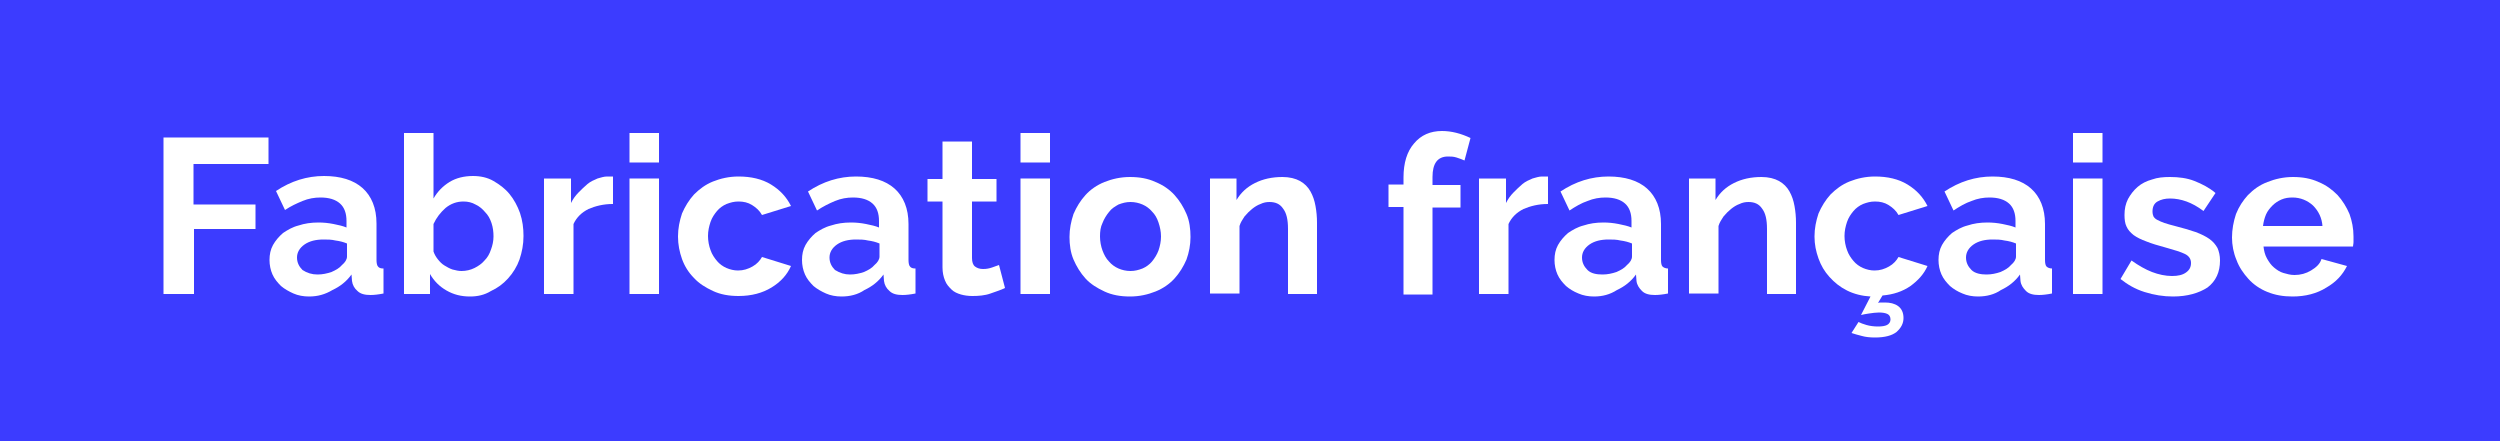 <?xml version="1.0" encoding="utf-8"?>
<!-- Generator: $$$/GeneralStr/196=Adobe Illustrator 27.6.0, SVG Export Plug-In . SVG Version: 6.00 Build 0)  -->
<svg version="1.1" id="Calque_2_00000073685508783658468770000000953326358043129770_"
	 xmlns="http://www.w3.org/2000/svg" xmlns:xlink="http://www.w3.org/1999/xlink" x="0px" y="0px" viewBox="0 0 500 88.2"
	 style="enable-background:new 0 0 500 88.2;" xml:space="preserve">
<style type="text/css">
	.st0{fill:#3C3CFF;}
	.st1{enable-background:new    ;}
	.st2{fill:#FFFFFF;}
</style>
<g id="Calque_1-2">
	<g id="Fabrication_FR">
		<g id="Groupe_14485">
			<rect id="Rectangle_30" y="0" class="st0" width="500" height="88.2"/>
			<g id="Fabrication_française">
				<g class="st1">
					<path class="st2" d="M32.7,58.8V27.5h21v5.3h-15v8.1h12.4v4.9H38.8v13H32.7z"/>
				</g>
				<g class="st1">
					<path class="st2" d="M61.8,59.3c-1.1,0-2.2-0.2-3.1-0.6s-1.8-0.9-2.5-1.5c-0.7-0.7-1.3-1.4-1.7-2.3c-0.4-0.9-0.6-1.9-0.6-2.9
						c0-1.1,0.2-2.1,0.7-3s1.2-1.7,2-2.4c0.9-0.6,1.9-1.2,3.1-1.5c1.2-0.4,2.5-0.6,4-0.6c1,0,2,0.1,3,0.3c1,0.2,1.9,0.4,2.6,0.7
						v-1.3c0-1.5-0.4-2.7-1.3-3.5c-0.9-0.8-2.2-1.2-3.9-1.2c-1.2,0-2.4,0.2-3.6,0.7S58.2,41.2,57,42l-1.8-3.8c3-2,6.2-3,9.6-3
						c3.3,0,5.9,0.8,7.7,2.4c1.8,1.6,2.8,4,2.8,7.1V52c0,0.6,0.1,1.1,0.3,1.3c0.2,0.3,0.6,0.4,1.1,0.4v5c-1,0.2-1.9,0.3-2.6,0.3
						c-1.1,0-2-0.2-2.6-0.8c-0.6-0.5-1-1.2-1.1-2l-0.1-1.3c-1,1.4-2.3,2.4-3.8,3.1C65,58.9,63.5,59.3,61.8,59.3z M63.5,54.9
						c1,0,1.9-0.2,2.8-0.5c0.9-0.4,1.6-0.8,2.1-1.4c0.6-0.5,1-1.1,1-1.7v-2.6c-0.7-0.3-1.5-0.5-2.3-0.6c-0.8-0.2-1.6-0.2-2.4-0.2
						c-1.5,0-2.8,0.3-3.8,1c-1,0.7-1.5,1.6-1.5,2.6c0,1,0.4,1.8,1.1,2.5C61.4,54.6,62.4,54.9,63.5,54.9z"/>
					<path class="st2" d="M94,59.3c-1.8,0-3.3-0.4-4.7-1.2c-1.4-0.8-2.5-1.9-3.3-3.3v4h-5.2V26.6h5.9v13.1c0.8-1.4,1.9-2.5,3.2-3.3
						c1.3-0.8,2.9-1.2,4.7-1.2c1.5,0,2.9,0.3,4.1,1s2.3,1.5,3.2,2.6c0.9,1.1,1.6,2.4,2.1,3.8c0.5,1.5,0.7,3,0.7,4.6
						c0,1.7-0.3,3.2-0.8,4.7c-0.5,1.4-1.3,2.7-2.3,3.8c-1,1.1-2.1,1.9-3.4,2.5C96.9,59,95.5,59.3,94,59.3z M92.3,54.2
						c0.9,0,1.8-0.2,2.6-0.6c0.8-0.4,1.5-0.9,2-1.5c0.6-0.6,1-1.3,1.3-2.2c0.3-0.8,0.5-1.7,0.5-2.6c0-0.9-0.1-1.8-0.4-2.7
						c-0.3-0.9-0.7-1.6-1.3-2.2c-0.5-0.6-1.2-1.2-1.9-1.5c-0.7-0.4-1.5-0.6-2.4-0.6c-1.3,0-2.5,0.4-3.6,1.3c-1,0.9-1.8,1.9-2.4,3.2
						v5.5c0.2,0.6,0.5,1.1,0.9,1.6c0.4,0.5,0.8,0.9,1.3,1.2c0.5,0.3,1,0.6,1.6,0.8C91.2,54.1,91.8,54.2,92.3,54.2z"/>
					<path class="st2" d="M122.5,40.8c-1.8,0-3.4,0.4-4.8,1c-1.4,0.7-2.4,1.7-3,3v14h-5.9V35.7h5.4v4.9c0.4-0.8,0.9-1.5,1.5-2.1
						c0.6-0.6,1.2-1.2,1.8-1.7c0.6-0.5,1.3-0.8,2-1.1c0.7-0.2,1.3-0.4,1.9-0.4c0.3,0,0.6,0,0.7,0c0.2,0,0.3,0,0.5,0V40.8z"/>
					<path class="st2" d="M125.9,32.5v-5.9h5.9v5.9H125.9z M125.9,58.8V35.7h5.9v23.1H125.9z"/>
					<path class="st2" d="M135.6,47.3c0-1.6,0.3-3.1,0.8-4.6c0.6-1.4,1.4-2.7,2.4-3.8c1.1-1.1,2.3-2,3.8-2.6s3.2-1,5.1-1
						c2.5,0,4.7,0.5,6.5,1.6c1.8,1.1,3.1,2.5,4,4.3l-5.8,1.8c-0.5-0.9-1.2-1.5-2-2c-0.8-0.5-1.7-0.7-2.7-0.7c-0.9,0-1.6,0.2-2.4,0.5
						c-0.7,0.3-1.4,0.8-1.9,1.4c-0.5,0.6-1,1.3-1.3,2.2c-0.3,0.9-0.5,1.8-0.5,2.8s0.2,2,0.5,2.8c0.3,0.9,0.8,1.6,1.3,2.2
						c0.5,0.6,1.2,1.1,1.9,1.4c0.7,0.3,1.5,0.5,2.3,0.5c1.1,0,2-0.3,2.9-0.8c0.9-0.5,1.5-1.2,1.9-1.9l5.8,1.8
						c-0.8,1.8-2.1,3.2-3.9,4.3c-1.8,1.1-4,1.7-6.6,1.7c-1.9,0-3.6-0.3-5.1-1s-2.8-1.5-3.8-2.6c-1.1-1.1-1.9-2.4-2.4-3.8
						C135.9,50.4,135.6,48.9,135.6,47.3z"/>
				</g>
				<g class="st1">
					<path class="st2" d="M168.3,59.3c-1.1,0-2.2-0.2-3.1-0.6s-1.8-0.9-2.5-1.5c-0.7-0.7-1.3-1.4-1.7-2.3c-0.4-0.9-0.6-1.9-0.6-2.9
						c0-1.1,0.2-2.1,0.7-3s1.2-1.7,2-2.4c0.9-0.6,1.9-1.2,3.1-1.5c1.2-0.4,2.5-0.6,4-0.6c1,0,2,0.1,3,0.3c1,0.2,1.9,0.4,2.6,0.7
						v-1.3c0-1.5-0.4-2.7-1.3-3.5c-0.9-0.8-2.2-1.2-3.9-1.2c-1.2,0-2.4,0.2-3.6,0.7s-2.4,1.1-3.6,1.9l-1.8-3.8c3-2,6.2-3,9.6-3
						c3.3,0,5.9,0.8,7.7,2.4c1.8,1.6,2.8,4,2.8,7.1V52c0,0.6,0.1,1.1,0.3,1.3c0.2,0.3,0.6,0.4,1.1,0.4v5c-1,0.2-1.9,0.3-2.6,0.3
						c-1.1,0-2-0.2-2.6-0.8c-0.6-0.5-1-1.2-1.1-2l-0.1-1.3c-1,1.4-2.3,2.4-3.8,3.1C171.6,58.9,170,59.3,168.3,59.3z M170,54.9
						c1,0,1.9-0.2,2.8-0.5c0.9-0.4,1.6-0.8,2.1-1.4c0.6-0.5,1-1.1,1-1.7v-2.6c-0.7-0.3-1.5-0.5-2.3-0.6c-0.8-0.2-1.6-0.2-2.4-0.2
						c-1.5,0-2.8,0.3-3.8,1c-1,0.7-1.5,1.6-1.5,2.6c0,1,0.4,1.8,1.1,2.5C168,54.6,168.9,54.9,170,54.9z"/>
				</g>
				<g class="st1">
					<path class="st2" d="M201,57.6c-0.8,0.4-1.8,0.7-2.9,1.1c-1.1,0.4-2.4,0.5-3.6,0.5c-0.8,0-1.6-0.1-2.3-0.3
						c-0.7-0.2-1.4-0.5-1.9-1c-0.5-0.5-1-1-1.3-1.8c-0.3-0.7-0.5-1.6-0.5-2.6V40.3h-3v-4.5h3v-7.5h5.9v7.5h4.9v4.5h-4.9v11.3
						c0,0.8,0.2,1.4,0.6,1.7c0.4,0.3,0.9,0.5,1.6,0.5s1.2-0.1,1.8-0.3c0.6-0.2,1.1-0.4,1.4-0.5L201,57.6z"/>
					<path class="st2" d="M204.1,32.5v-5.9h5.9v5.9H204.1z M204.1,58.8V35.7h5.9v23.1H204.1z"/>
					<path class="st2" d="M226,59.3c-1.9,0-3.6-0.3-5.1-1s-2.8-1.5-3.8-2.6c-1-1.1-1.8-2.4-2.4-3.8c-0.6-1.4-0.8-3-0.8-4.5
						c0-1.6,0.3-3.1,0.8-4.6c0.6-1.4,1.4-2.7,2.4-3.8c1-1.1,2.3-2,3.8-2.6s3.2-1,5.1-1c1.9,0,3.6,0.3,5.1,1c1.5,0.6,2.8,1.5,3.8,2.6
						c1,1.1,1.8,2.4,2.4,3.8c0.6,1.4,0.8,3,0.8,4.6c0,1.6-0.3,3.1-0.8,4.5c-0.6,1.4-1.4,2.7-2.4,3.8c-1,1.1-2.3,2-3.8,2.6
						S227.9,59.3,226,59.3z M220,47.3c0,1,0.2,2,0.5,2.8c0.3,0.8,0.7,1.6,1.3,2.2c0.5,0.6,1.2,1.1,1.9,1.4c0.7,0.3,1.5,0.5,2.4,0.5
						c0.9,0,1.6-0.2,2.4-0.5c0.7-0.3,1.4-0.8,1.9-1.4c0.5-0.6,1-1.4,1.3-2.2c0.3-0.9,0.5-1.8,0.5-2.8c0-1-0.2-1.9-0.5-2.8
						c-0.3-0.9-0.7-1.6-1.3-2.2c-0.5-0.6-1.2-1.1-1.9-1.4c-0.7-0.3-1.5-0.5-2.4-0.5c-0.9,0-1.6,0.2-2.4,0.5
						c-0.7,0.4-1.4,0.8-1.9,1.5c-0.5,0.6-1,1.4-1.3,2.2C220.1,45.4,220,46.3,220,47.3z"/>
					<path class="st2" d="M263.5,58.8h-5.9v-13c0-1.9-0.3-3.2-1-4.1c-0.6-0.9-1.5-1.3-2.7-1.3c-0.6,0-1.2,0.1-1.8,0.4
						c-0.6,0.2-1.2,0.6-1.7,1c-0.5,0.4-1,0.9-1.5,1.5c-0.4,0.6-0.8,1.2-1,1.9v13.5h-5.9V35.7h5.3V40c0.9-1.5,2.1-2.6,3.7-3.4
						c1.6-0.8,3.4-1.2,5.5-1.2c1.4,0,2.6,0.3,3.5,0.8c0.9,0.5,1.6,1.2,2.1,2.1c0.5,0.9,0.8,1.8,1,2.9c0.2,1.1,0.3,2.2,0.3,3.3V58.8z
						"/>
					<path class="st2" d="M280.7,58.8V41.4h-3v-4.5h3v-1.4c0-2.9,0.7-5.2,2.1-6.8c1.4-1.7,3.3-2.5,5.6-2.5c1.9,0,3.8,0.5,5.7,1.4
						l-1.2,4.5c-0.4-0.2-1-0.4-1.6-0.6c-0.6-0.2-1.2-0.2-1.7-0.2c-2.1,0-3.1,1.4-3.1,4.1v1.6h5.6v4.5h-5.6v17.4H280.7z"/>
				</g>
				<g class="st1">
					<path class="st2" d="M309.5,40.8c-1.8,0-3.4,0.4-4.8,1c-1.4,0.7-2.4,1.7-3,3v14h-5.9V35.7h5.4v4.9c0.4-0.8,0.9-1.5,1.5-2.1
						c0.6-0.6,1.2-1.2,1.8-1.7c0.6-0.5,1.3-0.8,2-1.1c0.7-0.2,1.3-0.4,1.9-0.4c0.3,0,0.6,0,0.7,0c0.2,0,0.3,0,0.5,0V40.8z"/>
				</g>
				<g class="st1">
					<path class="st2" d="M318.8,59.3c-1.1,0-2.2-0.2-3.1-0.6c-1-0.4-1.8-0.9-2.5-1.5c-0.7-0.7-1.3-1.4-1.7-2.3
						c-0.4-0.9-0.6-1.9-0.6-2.9c0-1.1,0.2-2.1,0.7-3s1.2-1.7,2-2.4c0.9-0.6,1.9-1.2,3.1-1.5c1.2-0.4,2.5-0.6,4-0.6c1,0,2,0.1,3,0.3
						c1,0.2,1.9,0.4,2.6,0.7v-1.3c0-1.5-0.4-2.7-1.3-3.5c-0.9-0.8-2.2-1.2-3.9-1.2c-1.2,0-2.4,0.2-3.6,0.7c-1.2,0.4-2.4,1.1-3.6,1.9
						l-1.8-3.8c3-2,6.2-3,9.6-3c3.3,0,5.9,0.8,7.7,2.4c1.8,1.6,2.8,4,2.8,7.1V52c0,0.6,0.1,1.1,0.3,1.3s0.6,0.4,1.1,0.4v5
						c-1,0.2-1.9,0.3-2.6,0.3c-1.1,0-2-0.2-2.6-0.8s-1-1.2-1.1-2l-0.1-1.3c-1,1.4-2.3,2.4-3.8,3.1C322,58.9,320.5,59.3,318.8,59.3z
						 M320.5,54.9c1,0,1.9-0.2,2.8-0.5c0.9-0.4,1.6-0.8,2.1-1.4c0.6-0.5,1-1.1,1-1.7v-2.6c-0.7-0.3-1.5-0.5-2.3-0.6
						c-0.8-0.2-1.6-0.2-2.4-0.2c-1.5,0-2.8,0.3-3.8,1s-1.5,1.6-1.5,2.6c0,1,0.4,1.8,1.1,2.5S319.3,54.9,320.5,54.9z"/>
					<path class="st2" d="M359.3,58.8h-5.9v-13c0-1.9-0.3-3.2-1-4.1c-0.6-0.9-1.5-1.3-2.7-1.3c-0.6,0-1.2,0.1-1.8,0.4
						c-0.6,0.2-1.2,0.6-1.7,1c-0.5,0.4-1,0.9-1.5,1.5c-0.4,0.6-0.8,1.2-1,1.9v13.5h-5.9V35.7h5.3V40c0.9-1.5,2.1-2.6,3.7-3.4
						c1.6-0.8,3.4-1.2,5.5-1.2c1.4,0,2.6,0.3,3.5,0.8c0.9,0.5,1.6,1.2,2.1,2.1c0.5,0.9,0.8,1.8,1,2.9c0.2,1.1,0.3,2.2,0.3,3.3V58.8z
						"/>
					<path class="st2" d="M371.7,64.4c0.4,0.2,0.9,0.4,1.6,0.6c0.7,0.2,1.5,0.3,2.3,0.3c0.8,0,1.4-0.1,1.8-0.3
						c0.4-0.2,0.7-0.6,0.7-1.1s-0.2-0.9-0.6-1.1c-0.4-0.2-1-0.3-1.7-0.3c-0.6,0-1.3,0.1-2,0.2c-0.7,0.1-1.2,0.2-1.6,0.3l1.9-3.7
						c-1.7-0.1-3.3-0.5-4.7-1.2c-1.4-0.7-2.5-1.6-3.5-2.7c-1-1.1-1.7-2.3-2.2-3.7c-0.5-1.4-0.8-2.8-0.8-4.4c0-1.6,0.3-3.1,0.8-4.6
						c0.6-1.4,1.4-2.7,2.4-3.8c1.1-1.1,2.3-2,3.8-2.6s3.2-1,5.1-1c2.5,0,4.7,0.5,6.5,1.6c1.8,1.1,3.1,2.5,4,4.3l-5.8,1.8
						c-0.5-0.9-1.2-1.5-2-2s-1.7-0.7-2.7-0.7c-0.9,0-1.6,0.2-2.4,0.5c-0.7,0.3-1.4,0.8-1.9,1.4c-0.5,0.6-1,1.3-1.3,2.2
						c-0.3,0.9-0.5,1.8-0.5,2.8s0.2,2,0.5,2.8c0.3,0.9,0.8,1.6,1.3,2.2c0.5,0.6,1.2,1.1,1.9,1.4c0.7,0.3,1.5,0.5,2.3,0.5
						c1.1,0,2-0.3,2.9-0.8c0.9-0.5,1.5-1.2,1.9-1.9l5.8,1.8c-0.7,1.6-1.9,2.9-3.4,4c-1.6,1.1-3.4,1.7-5.6,1.9l-0.9,1.5
						c0.2-0.1,0.4-0.1,0.7-0.1s0.5,0,0.7,0c1,0,1.9,0.2,2.6,0.7c0.7,0.5,1.1,1.3,1.1,2.4c0,1.1-0.5,2-1.4,2.8
						c-0.9,0.7-2.3,1.1-4.3,1.1c-1,0-1.9-0.1-2.6-0.3c-0.8-0.2-1.5-0.4-2.1-0.6L371.7,64.4z"/>
					<path class="st2" d="M395.6,59.3c-1.1,0-2.2-0.2-3.1-0.6c-1-0.4-1.8-0.9-2.5-1.5c-0.7-0.7-1.3-1.4-1.7-2.3
						c-0.4-0.9-0.6-1.9-0.6-2.9c0-1.1,0.2-2.1,0.7-3s1.2-1.7,2-2.4c0.9-0.6,1.9-1.2,3.1-1.5c1.2-0.4,2.5-0.6,4-0.6c1,0,2,0.1,3,0.3
						c1,0.2,1.9,0.4,2.6,0.7v-1.3c0-1.5-0.4-2.7-1.3-3.5c-0.9-0.8-2.2-1.2-3.9-1.2c-1.2,0-2.4,0.2-3.6,0.7c-1.2,0.4-2.4,1.1-3.6,1.9
						l-1.8-3.8c3-2,6.2-3,9.6-3c3.3,0,5.9,0.8,7.7,2.4c1.8,1.6,2.8,4,2.8,7.1V52c0,0.6,0.1,1.1,0.3,1.3s0.6,0.4,1.1,0.4v5
						c-1,0.2-1.9,0.3-2.6,0.3c-1.1,0-2-0.2-2.6-0.8s-1-1.2-1.1-2l-0.1-1.3c-1,1.4-2.3,2.4-3.8,3.1C398.9,58.9,397.3,59.3,395.6,59.3
						z M397.3,54.9c1,0,1.9-0.2,2.8-0.5c0.9-0.4,1.6-0.8,2.1-1.4c0.6-0.5,1-1.1,1-1.7v-2.6c-0.7-0.3-1.5-0.5-2.3-0.6
						c-0.8-0.2-1.6-0.2-2.4-0.2c-1.5,0-2.8,0.3-3.8,1s-1.5,1.6-1.5,2.6c0,1,0.4,1.8,1.1,2.5S396.2,54.9,397.3,54.9z"/>
					<path class="st2" d="M414.6,32.5v-5.9h5.9v5.9H414.6z M414.6,58.8V35.7h5.9v23.1H414.6z"/>
					<path class="st2" d="M434.6,59.3c-1.9,0-3.8-0.3-5.7-0.9c-1.9-0.6-3.4-1.5-4.8-2.6l2.2-3.7c1.4,1,2.8,1.8,4.1,2.3
						c1.3,0.5,2.7,0.8,4,0.8c1.2,0,2.1-0.2,2.8-0.7s1-1.1,1-1.9s-0.4-1.4-1.2-1.8c-0.8-0.4-2.1-0.8-3.9-1.3
						c-1.5-0.4-2.8-0.8-3.8-1.2c-1.1-0.4-1.9-0.8-2.6-1.3c-0.6-0.5-1.1-1-1.4-1.7c-0.3-0.6-0.4-1.4-0.4-2.3c0-1.2,0.2-2.2,0.7-3.2
						c0.5-0.9,1.1-1.7,1.9-2.4s1.8-1.2,2.9-1.5c1.1-0.4,2.3-0.5,3.6-0.5c1.7,0,3.4,0.2,4.9,0.8s2.9,1.3,4.2,2.4l-2.4,3.6
						c-1.2-0.9-2.3-1.5-3.4-1.9c-1.1-0.4-2.2-0.6-3.3-0.6c-1,0-1.8,0.2-2.5,0.6c-0.7,0.4-1,1.1-1,2c0,0.4,0.1,0.8,0.2,1
						c0.2,0.3,0.4,0.5,0.8,0.7c0.4,0.2,0.8,0.4,1.4,0.6c0.6,0.2,1.3,0.4,2.1,0.6c1.6,0.4,2.9,0.8,4.1,1.2c1.1,0.4,2.1,0.9,2.8,1.4
						s1.2,1.1,1.6,1.8c0.3,0.7,0.5,1.5,0.5,2.5c0,2.3-0.8,4.1-2.5,5.4C439.8,58.6,437.5,59.3,434.6,59.3z"/>
					<path class="st2" d="M458.5,59.3c-1.9,0-3.5-0.3-5-0.9c-1.5-0.6-2.8-1.5-3.8-2.6s-1.9-2.4-2.4-3.8c-0.6-1.4-0.9-3-0.9-4.5
						c0-1.6,0.3-3.2,0.8-4.7c0.6-1.5,1.4-2.7,2.4-3.8c1.1-1.1,2.3-2,3.9-2.6c1.5-0.6,3.2-1,5.1-1c1.9,0,3.6,0.3,5.1,1
						c1.5,0.6,2.7,1.5,3.8,2.6c1,1.1,1.8,2.4,2.4,3.8c0.5,1.4,0.8,2.9,0.8,4.5c0,0.4,0,0.8,0,1.1c0,0.4-0.1,0.6-0.1,0.9h-17.9
						c0.1,0.9,0.3,1.7,0.7,2.4c0.4,0.7,0.8,1.3,1.4,1.8c0.6,0.5,1.2,0.9,1.9,1.1s1.4,0.4,2.2,0.4c1.2,0,2.3-0.3,3.3-0.9
						c1-0.6,1.8-1.3,2.1-2.3l5.1,1.4c-0.9,1.8-2.2,3.2-4.1,4.3C463.4,58.7,461.1,59.3,458.5,59.3z M464.5,45.3
						c-0.1-1.7-0.8-3.1-1.9-4.2c-1.1-1-2.5-1.6-4.1-1.6c-0.8,0-1.5,0.1-2.2,0.4c-0.7,0.3-1.3,0.7-1.8,1.2c-0.5,0.5-1,1.1-1.3,1.8
						c-0.3,0.7-0.5,1.5-0.6,2.3H464.5z"/>
				</g>
			</g>
		</g>
	</g>
</g>
</svg>
